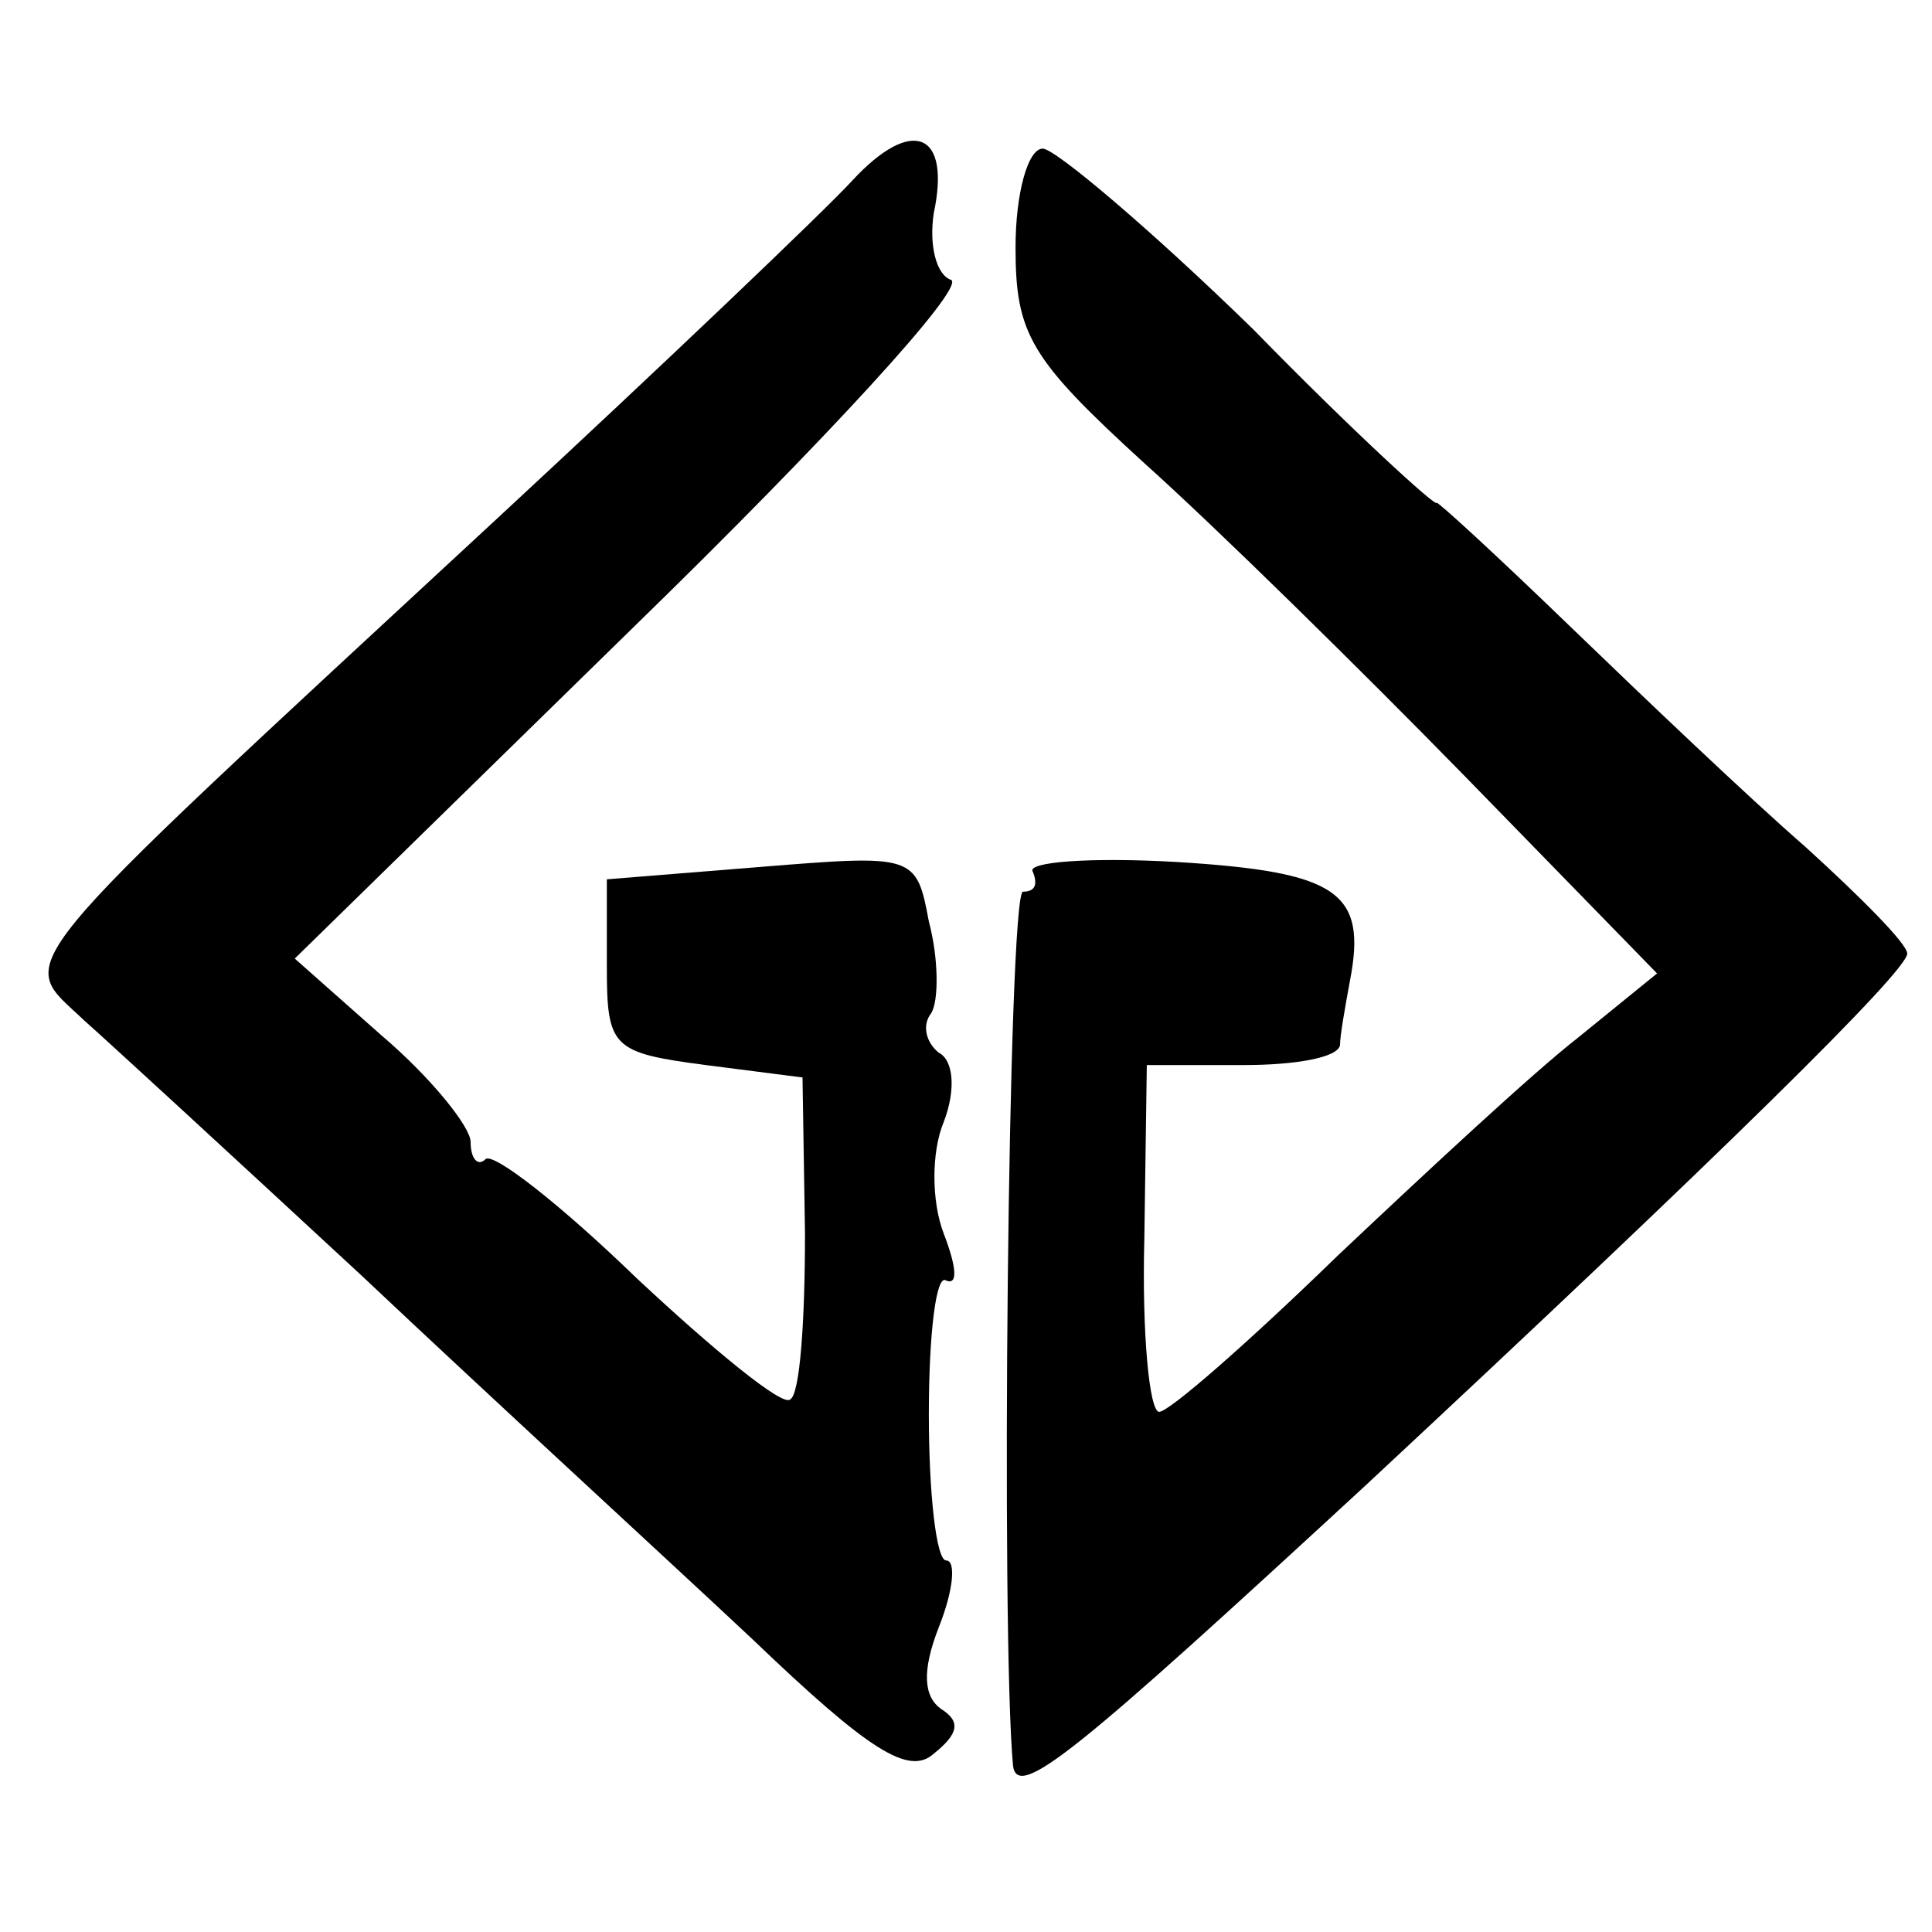 <?xml version="1.0" standalone="no"?>
<!DOCTYPE svg PUBLIC "-//W3C//DTD SVG 20010904//EN"
 "http://www.w3.org/TR/2001/REC-SVG-20010904/DTD/svg10.dtd">
<svg version="1.0" xmlns="http://www.w3.org/2000/svg"
 width="78pt" height="78pt" viewBox="0 0 78 78"
 preserveAspectRatio="xMidYMid meet">
<g transform="translate(0,78) scale(0.1,-0.1)"
fill="#000000" stroke="none">
<path d="M344 707 c-11 -12 -76 -74 -144 -137 -203 -188 -193 -176 -166 -202
8 -7 58 -53 112 -103 53 -50 125 -116 158 -147 47 -45 63 -55 73 -46 10 8 11
13 3 18 -7 5 -8 15 -1 33 6 15 7 27 3 27 -4 0 -7 27 -7 59 0 33 3 57 7 54 5
-2 4 6 -1 19 -5 13 -5 33 0 45 5 13 4 25 -2 28 -5 4 -7 11 -3 16 3 5 3 22 -1
37 -5 27 -6 27 -68 22 l-62 -5 0 -35 c0 -33 2 -35 40 -40 l39 -5 1 -63 c0 -35
-2 -65 -6 -67 -3 -3 -31 20 -62 49 -31 30 -58 51 -61 48 -3 -3 -6 0 -6 7 0 6
-16 26 -36 43 l-35 31 138 135 c76 74 133 136 127 139 -6 2 -9 14 -7 27 7 33
-9 39 -33 13z"/>
<path d="M410 680 c0 -35 6 -45 52 -87 29 -26 87 -83 130 -127 l77 -79 -32
-26 c-18 -14 -61 -54 -97 -88 -36 -35 -68 -63 -72 -63 -4 0 -7 32 -6 70 l1 70
39 0 c21 0 38 3 39 8 0 4 2 15 4 26 7 36 -5 44 -70 48 -35 2 -61 0 -58 -4 2
-5 1 -8 -4 -8 -6 0 -9 -300 -4 -353 2 -14 26 6 142 113 145 135 219 208 219
215 0 4 -19 23 -41 43 -23 20 -66 61 -95 89 -30 29 -54 51 -54 50 0 -2 -34 29
-74 70 -41 40 -80 73 -85 73 -6 0 -11 -18 -11 -40z"/>
</g>
</svg>
